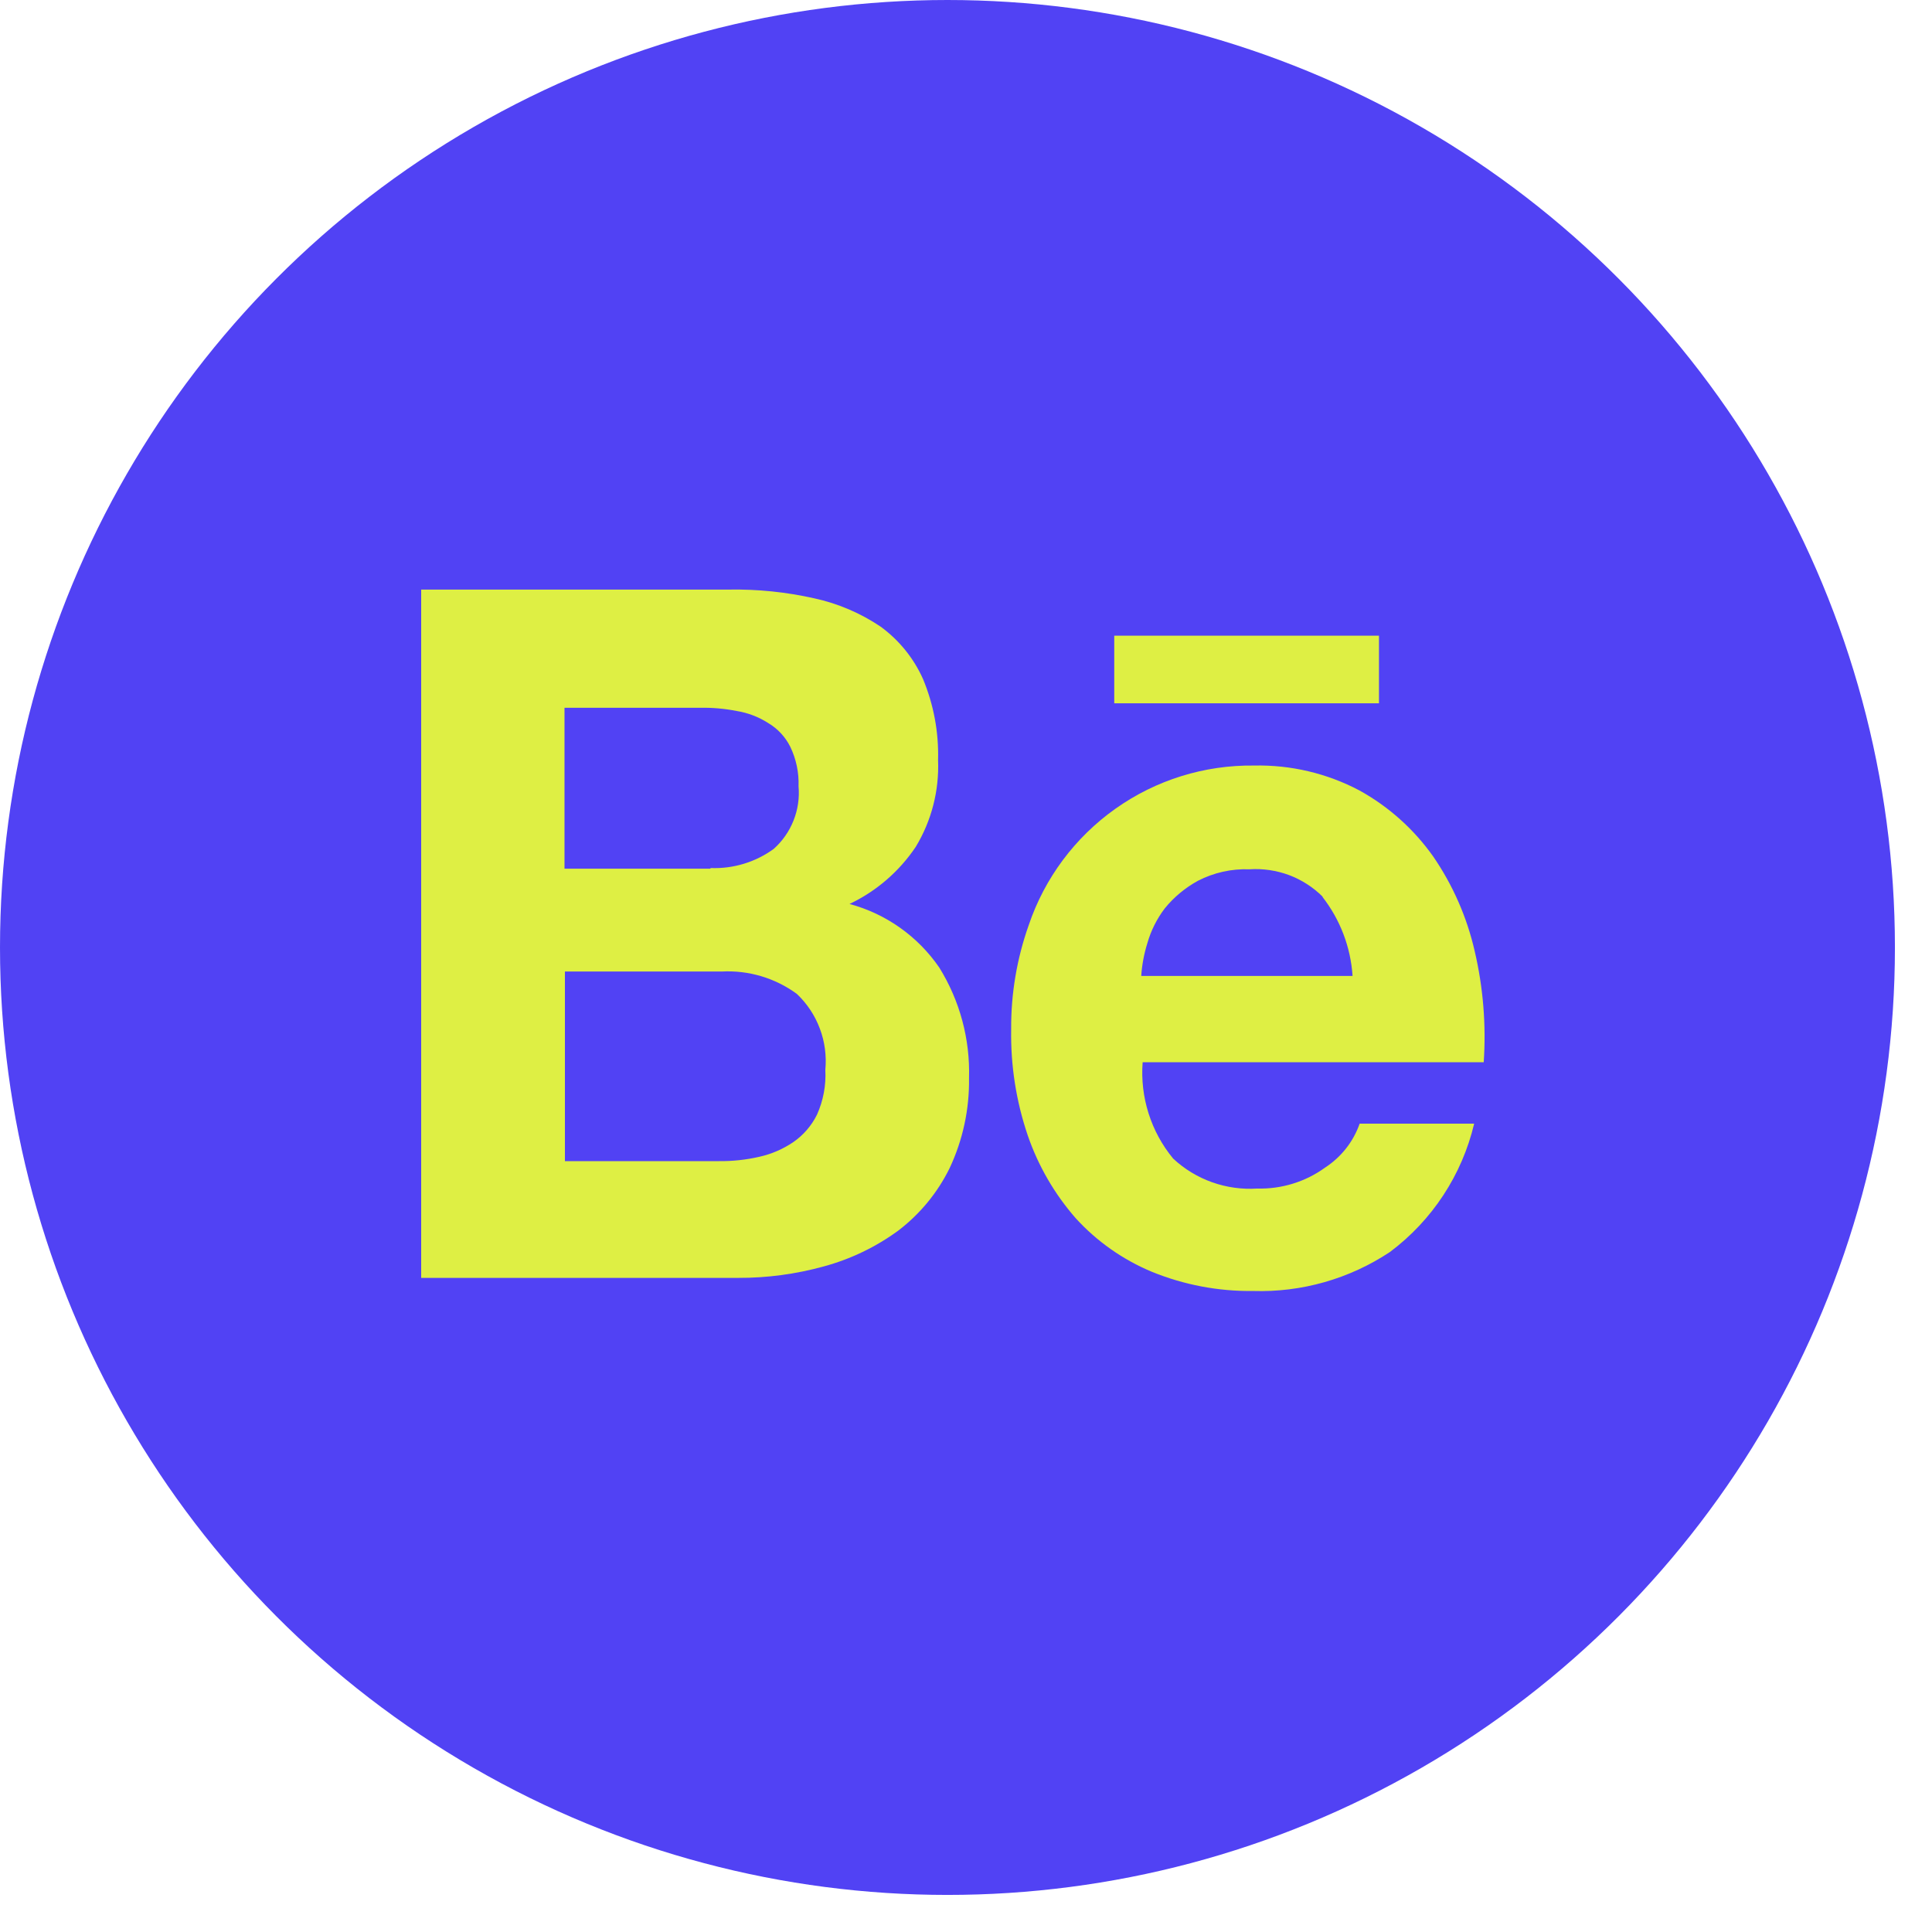 <?xml version="1.0" encoding="UTF-8"?> <svg xmlns="http://www.w3.org/2000/svg" width="37" height="37" viewBox="0 0 37 37" fill="none"><circle cx="18.145" cy="18.145" r="18.145" fill="#5142F4"></circle><path d="M13.96 11.291C14.51 11.282 15.059 11.338 15.596 11.459C16.05 11.558 16.48 11.742 16.865 12.001C17.218 12.259 17.498 12.604 17.677 13.004C17.881 13.495 17.98 14.024 17.965 14.556C17.989 15.14 17.84 15.719 17.537 16.219C17.22 16.691 16.782 17.069 16.269 17.312C16.969 17.5 17.579 17.933 17.989 18.531C18.382 19.165 18.58 19.901 18.558 20.646C18.567 21.242 18.44 21.831 18.187 22.37C17.956 22.841 17.618 23.251 17.201 23.569C16.771 23.883 16.288 24.115 15.774 24.254C15.241 24.401 14.69 24.475 14.137 24.473H8.066V11.291H13.96ZM13.61 16.624C14.042 16.641 14.468 16.512 14.818 16.257C14.985 16.108 15.115 15.922 15.197 15.714C15.28 15.506 15.313 15.282 15.293 15.059C15.303 14.797 15.248 14.538 15.135 14.302C15.041 14.114 14.895 13.956 14.715 13.849C14.532 13.731 14.327 13.652 14.112 13.617C13.879 13.571 13.641 13.55 13.403 13.555H10.811V16.636H13.603L13.61 16.624ZM13.768 22.237C14.029 22.24 14.29 22.212 14.545 22.153C14.778 22.101 14.998 22.005 15.195 21.871C15.388 21.737 15.543 21.556 15.647 21.346C15.767 21.077 15.822 20.784 15.806 20.49C15.831 20.221 15.796 19.951 15.701 19.699C15.607 19.447 15.456 19.219 15.26 19.034C14.844 18.729 14.335 18.578 13.82 18.606H10.819V22.237H13.768Z" fill="#DEEF44"></path><path d="M22.467 22.188C22.682 22.389 22.936 22.543 23.214 22.642C23.491 22.74 23.785 22.781 24.079 22.762C24.545 22.774 25.001 22.633 25.378 22.36C25.685 22.16 25.918 21.865 26.039 21.519H28.232C27.999 22.502 27.428 23.372 26.619 23.977C25.844 24.492 24.927 24.753 23.997 24.724C23.333 24.732 22.674 24.607 22.059 24.356C21.503 24.124 21.005 23.774 20.599 23.328C20.194 22.864 19.882 22.326 19.682 21.743C19.46 21.089 19.353 20.402 19.365 19.712C19.36 19.033 19.474 18.358 19.701 17.718C20.005 16.818 20.587 16.037 21.362 15.488C22.137 14.938 23.067 14.649 24.017 14.661C24.719 14.646 25.412 14.809 26.033 15.137C26.595 15.447 27.079 15.881 27.449 16.405C27.825 16.953 28.094 17.567 28.242 18.215C28.405 18.911 28.463 19.629 28.415 20.343H21.883C21.832 21.01 22.041 21.672 22.467 22.188ZM25.332 17.174C25.149 16.992 24.929 16.85 24.687 16.759C24.445 16.669 24.186 16.631 23.929 16.648C23.586 16.635 23.247 16.711 22.942 16.868C22.699 17.001 22.483 17.18 22.308 17.395C22.155 17.596 22.041 17.824 21.972 18.067C21.909 18.27 21.87 18.479 21.856 18.69H25.903C25.867 18.139 25.666 17.611 25.326 17.176L25.332 17.174Z" fill="#DEEF44"></path><path d="M26.409 12.174H21.339V13.469H26.409V12.174Z" fill="#DEEF44"></path></svg> 
